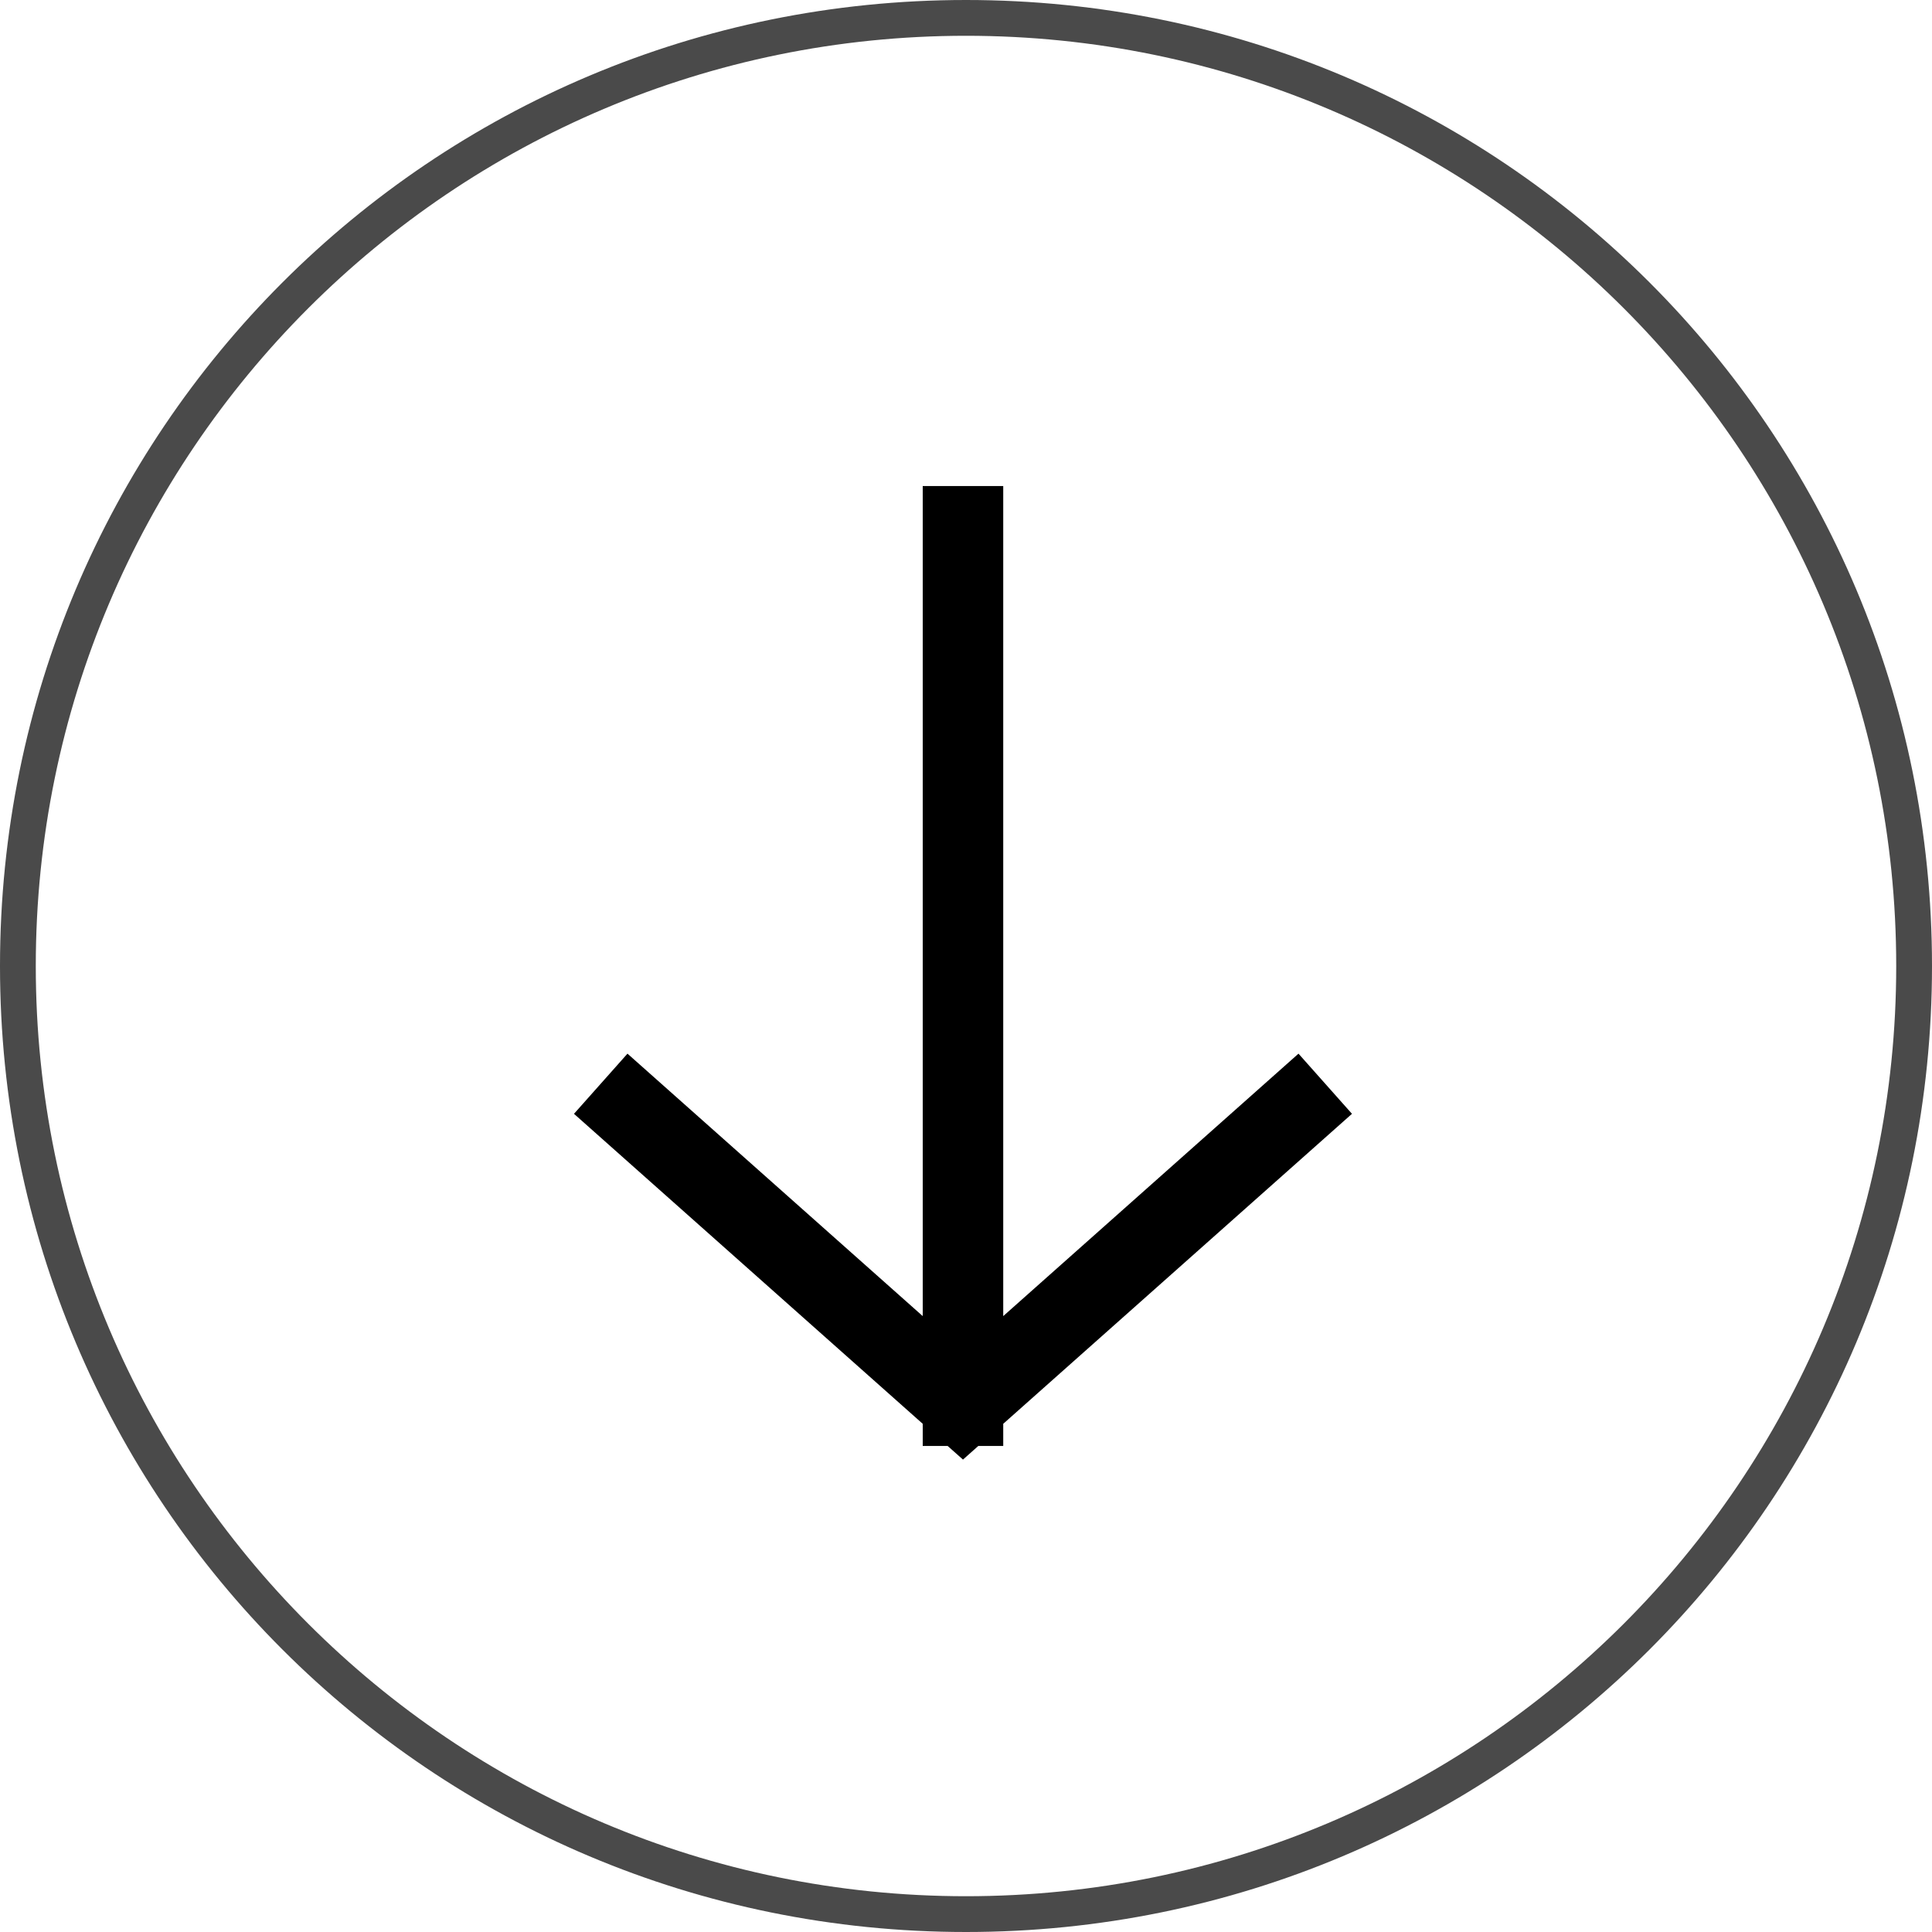<?xml version="1.0" encoding="UTF-8"?> <svg xmlns="http://www.w3.org/2000/svg" xmlns:xlink="http://www.w3.org/1999/xlink" width="48px" height="48px" viewBox="0 0 48 48"> <!-- Generator: Sketch 52.3 (67297) - http://www.bohemiancoding.com/sketch --> <title>Down</title> <desc>Created with Sketch.</desc> <g id="Page-1" stroke="none" stroke-width="1" fill="none" fill-rule="evenodd"> <g id="Down"> <path d="M24,0.889 C36.763,0.889 47.111,11.237 47.111,24 C47.111,36.763 36.763,47.111 24,47.111 C11.237,47.111 0.889,36.763 0.889,24 C0.889,11.237 11.237,0.889 24,0.889 Z M24,1.13686838e-13 C10.713,1.13686838e-13 0,10.713 0,24 C0,37.287 10.713,48 24,48 C37.287,48 48,37.287 48,24 C48,10.713 37.287,1.13686838e-13 24,1.13686838e-13 Z" id="Shape" fill="#4A4A4A" fill-rule="nonzero"></path> <path d="M26.85,15 L34.85,24 L26.85,33 M35.85,24 L12,24" id="Arrow-Right-Long" stroke="#000000" stroke-width="2" transform="translate(23.925, 24) rotate(-270) translate(-23.925, -24) "></path> </g> </g> </svg> 